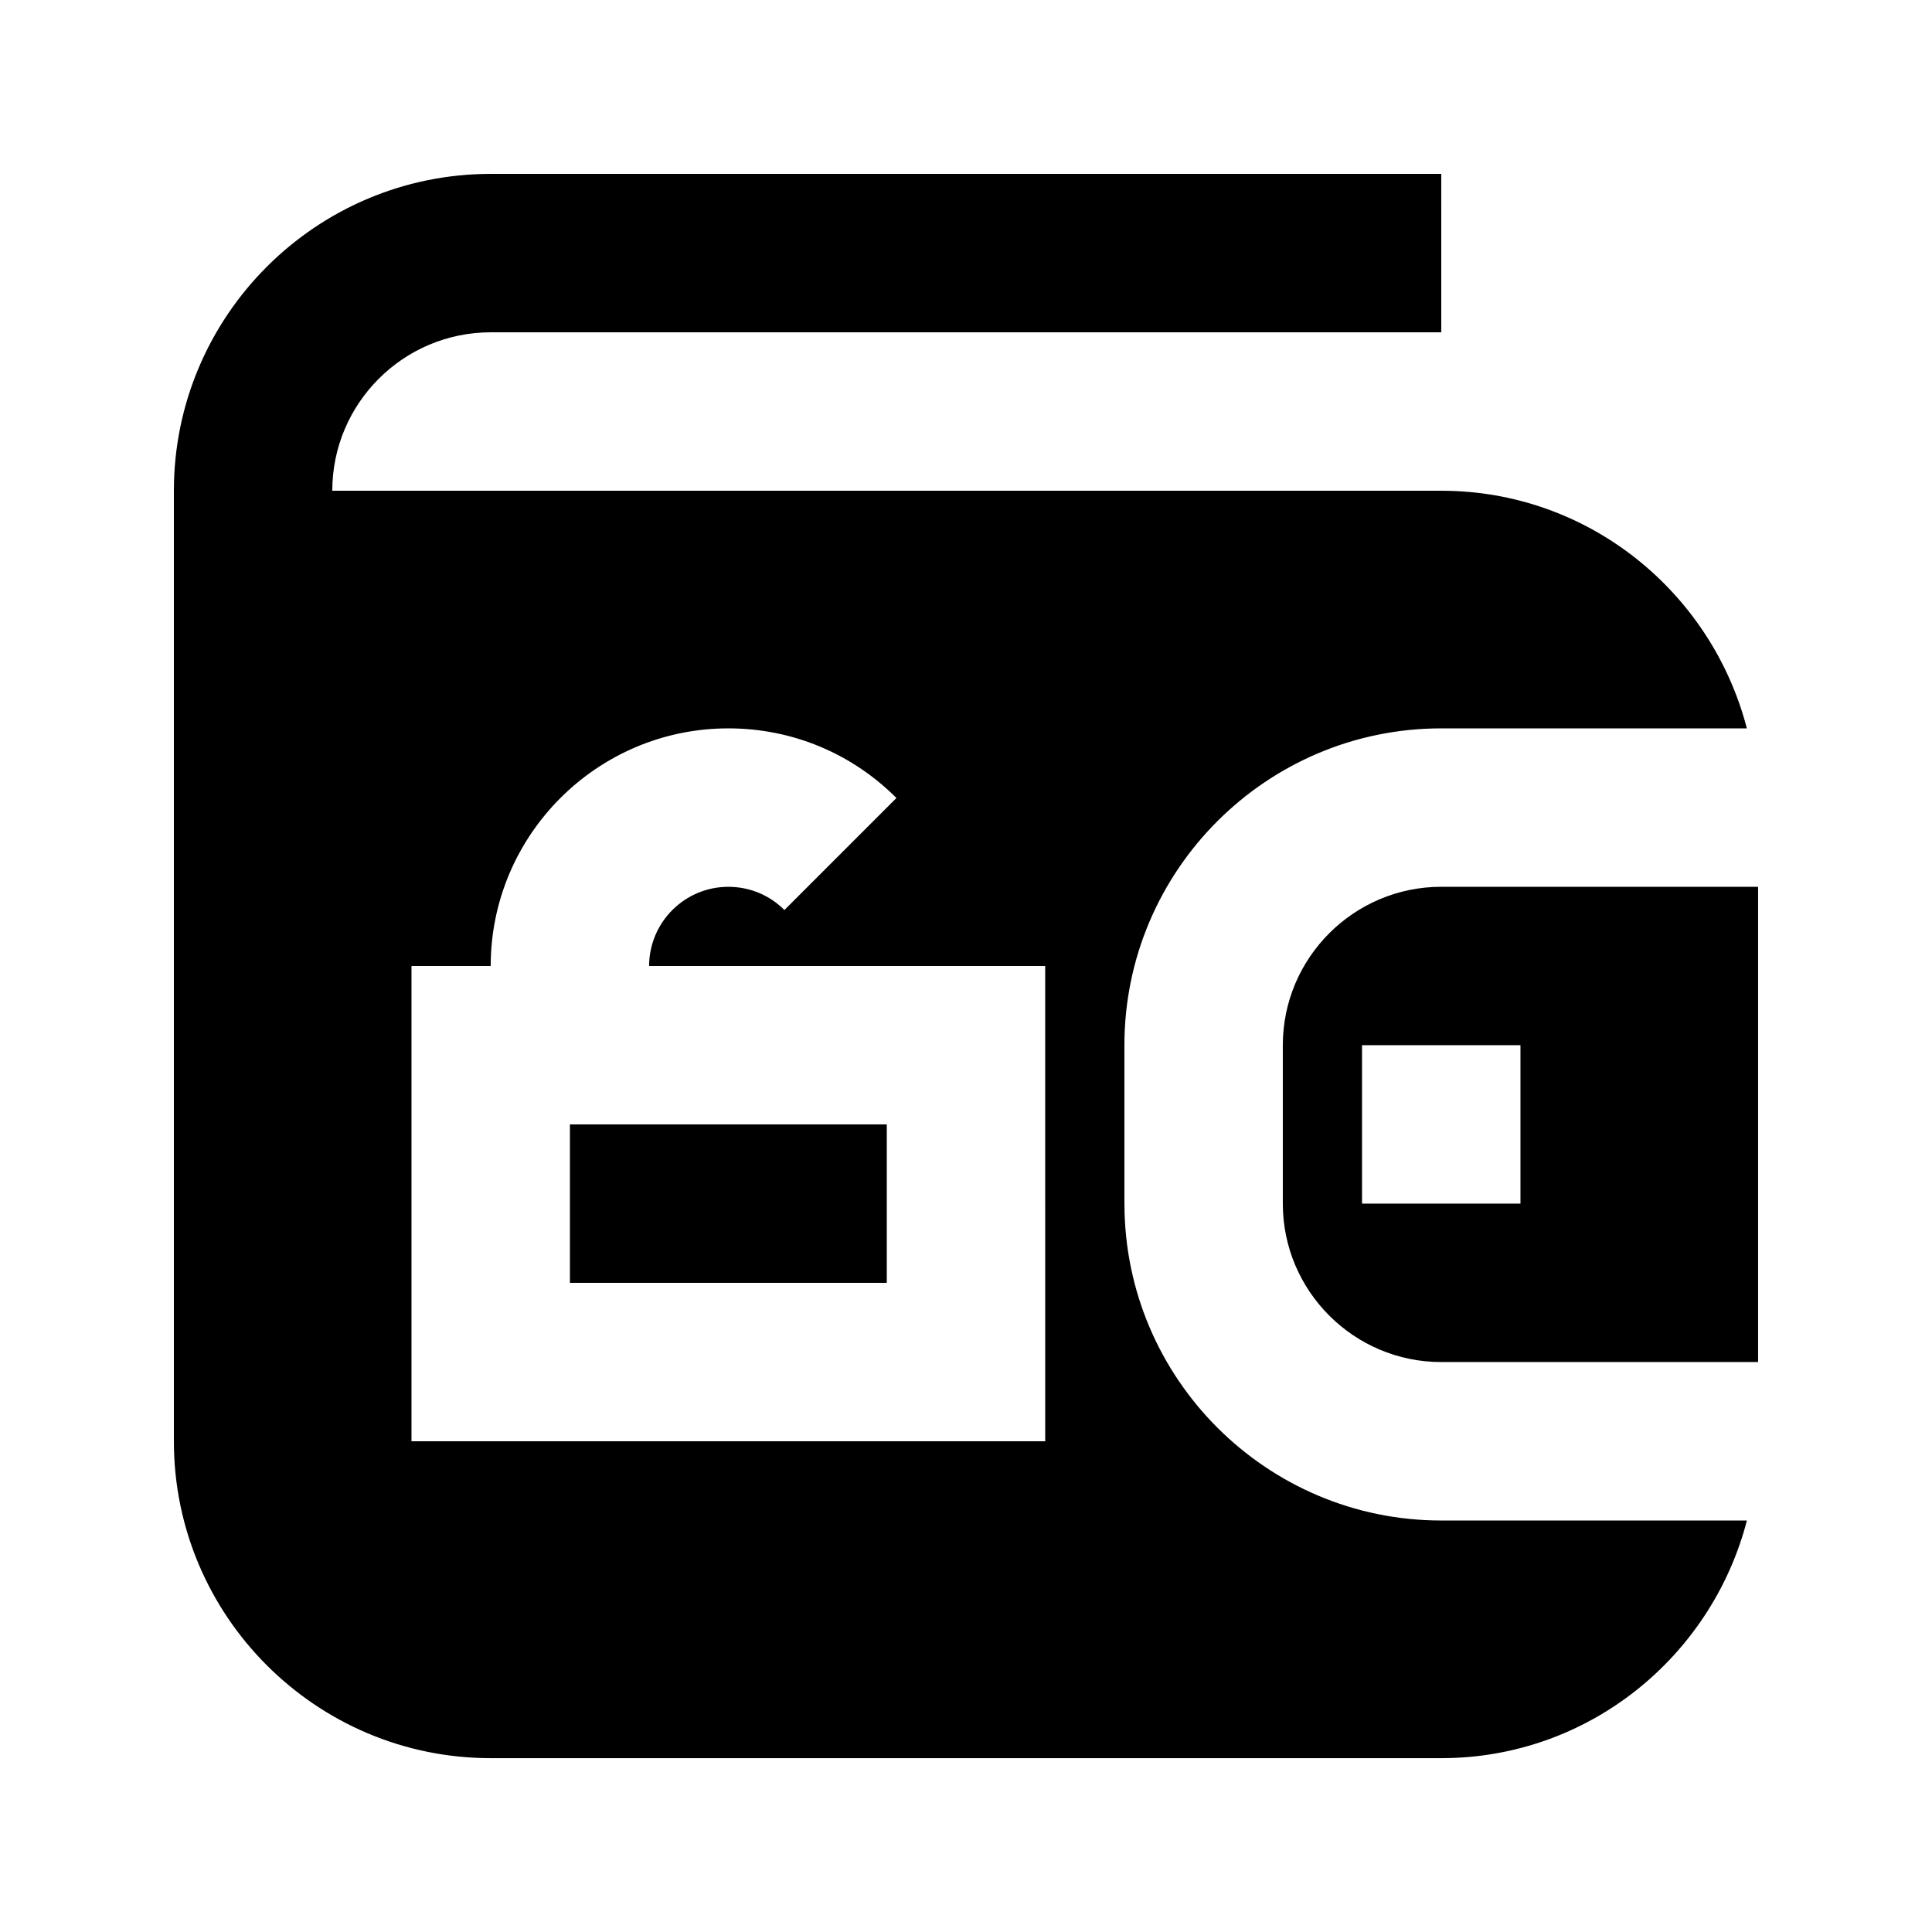 <?xml version="1.0" encoding="UTF-8"?>
<!-- Uploaded to: ICON Repo, www.iconrepo.com, Generator: ICON Repo Mixer Tools -->
<svg fill="#000000" width="800px" height="800px" version="1.1" viewBox="144 144 512 512" xmlns="http://www.w3.org/2000/svg">
 <g>
  <path d="m295.04 441.98h83.969v41.984h-83.969z"/>
  <path d="m441.98 462.98v-41.984c0-46.309 37.66-83.969 83.969-83.969h80.988c-9.383-36.129-41.984-62.977-80.988-62.977h-293.89c0-23.152 18.828-41.984 41.984-41.984h251.91l-0.004-41.984h-251.9c-46.309 0-83.969 37.66-83.969 83.969v251.91c0 46.309 37.66 83.969 83.969 83.969h251.91c39.004 0 71.605-26.848 80.988-62.977l-80.992-0.004c-46.309 0-83.965-37.66-83.965-83.965zm-20.992 62.973h-167.94v-125.95h20.992c0-34.723 28.254-62.977 62.977-62.977 16.836 0 32.645 6.551 44.547 18.453l-29.684 29.684c-3.969-3.965-9.238-6.148-14.863-6.148-11.566 0-20.992 9.406-20.992 20.992h104.96z"/>
  <path d="m483.96 420.99v41.984c0 23.152 18.828 41.984 41.984 41.984h83.969v-125.95h-83.969c-23.152 0-41.984 18.828-41.984 41.984zm62.977 41.984h-41.984v-41.984h41.984z"/>
 </g>
</svg>